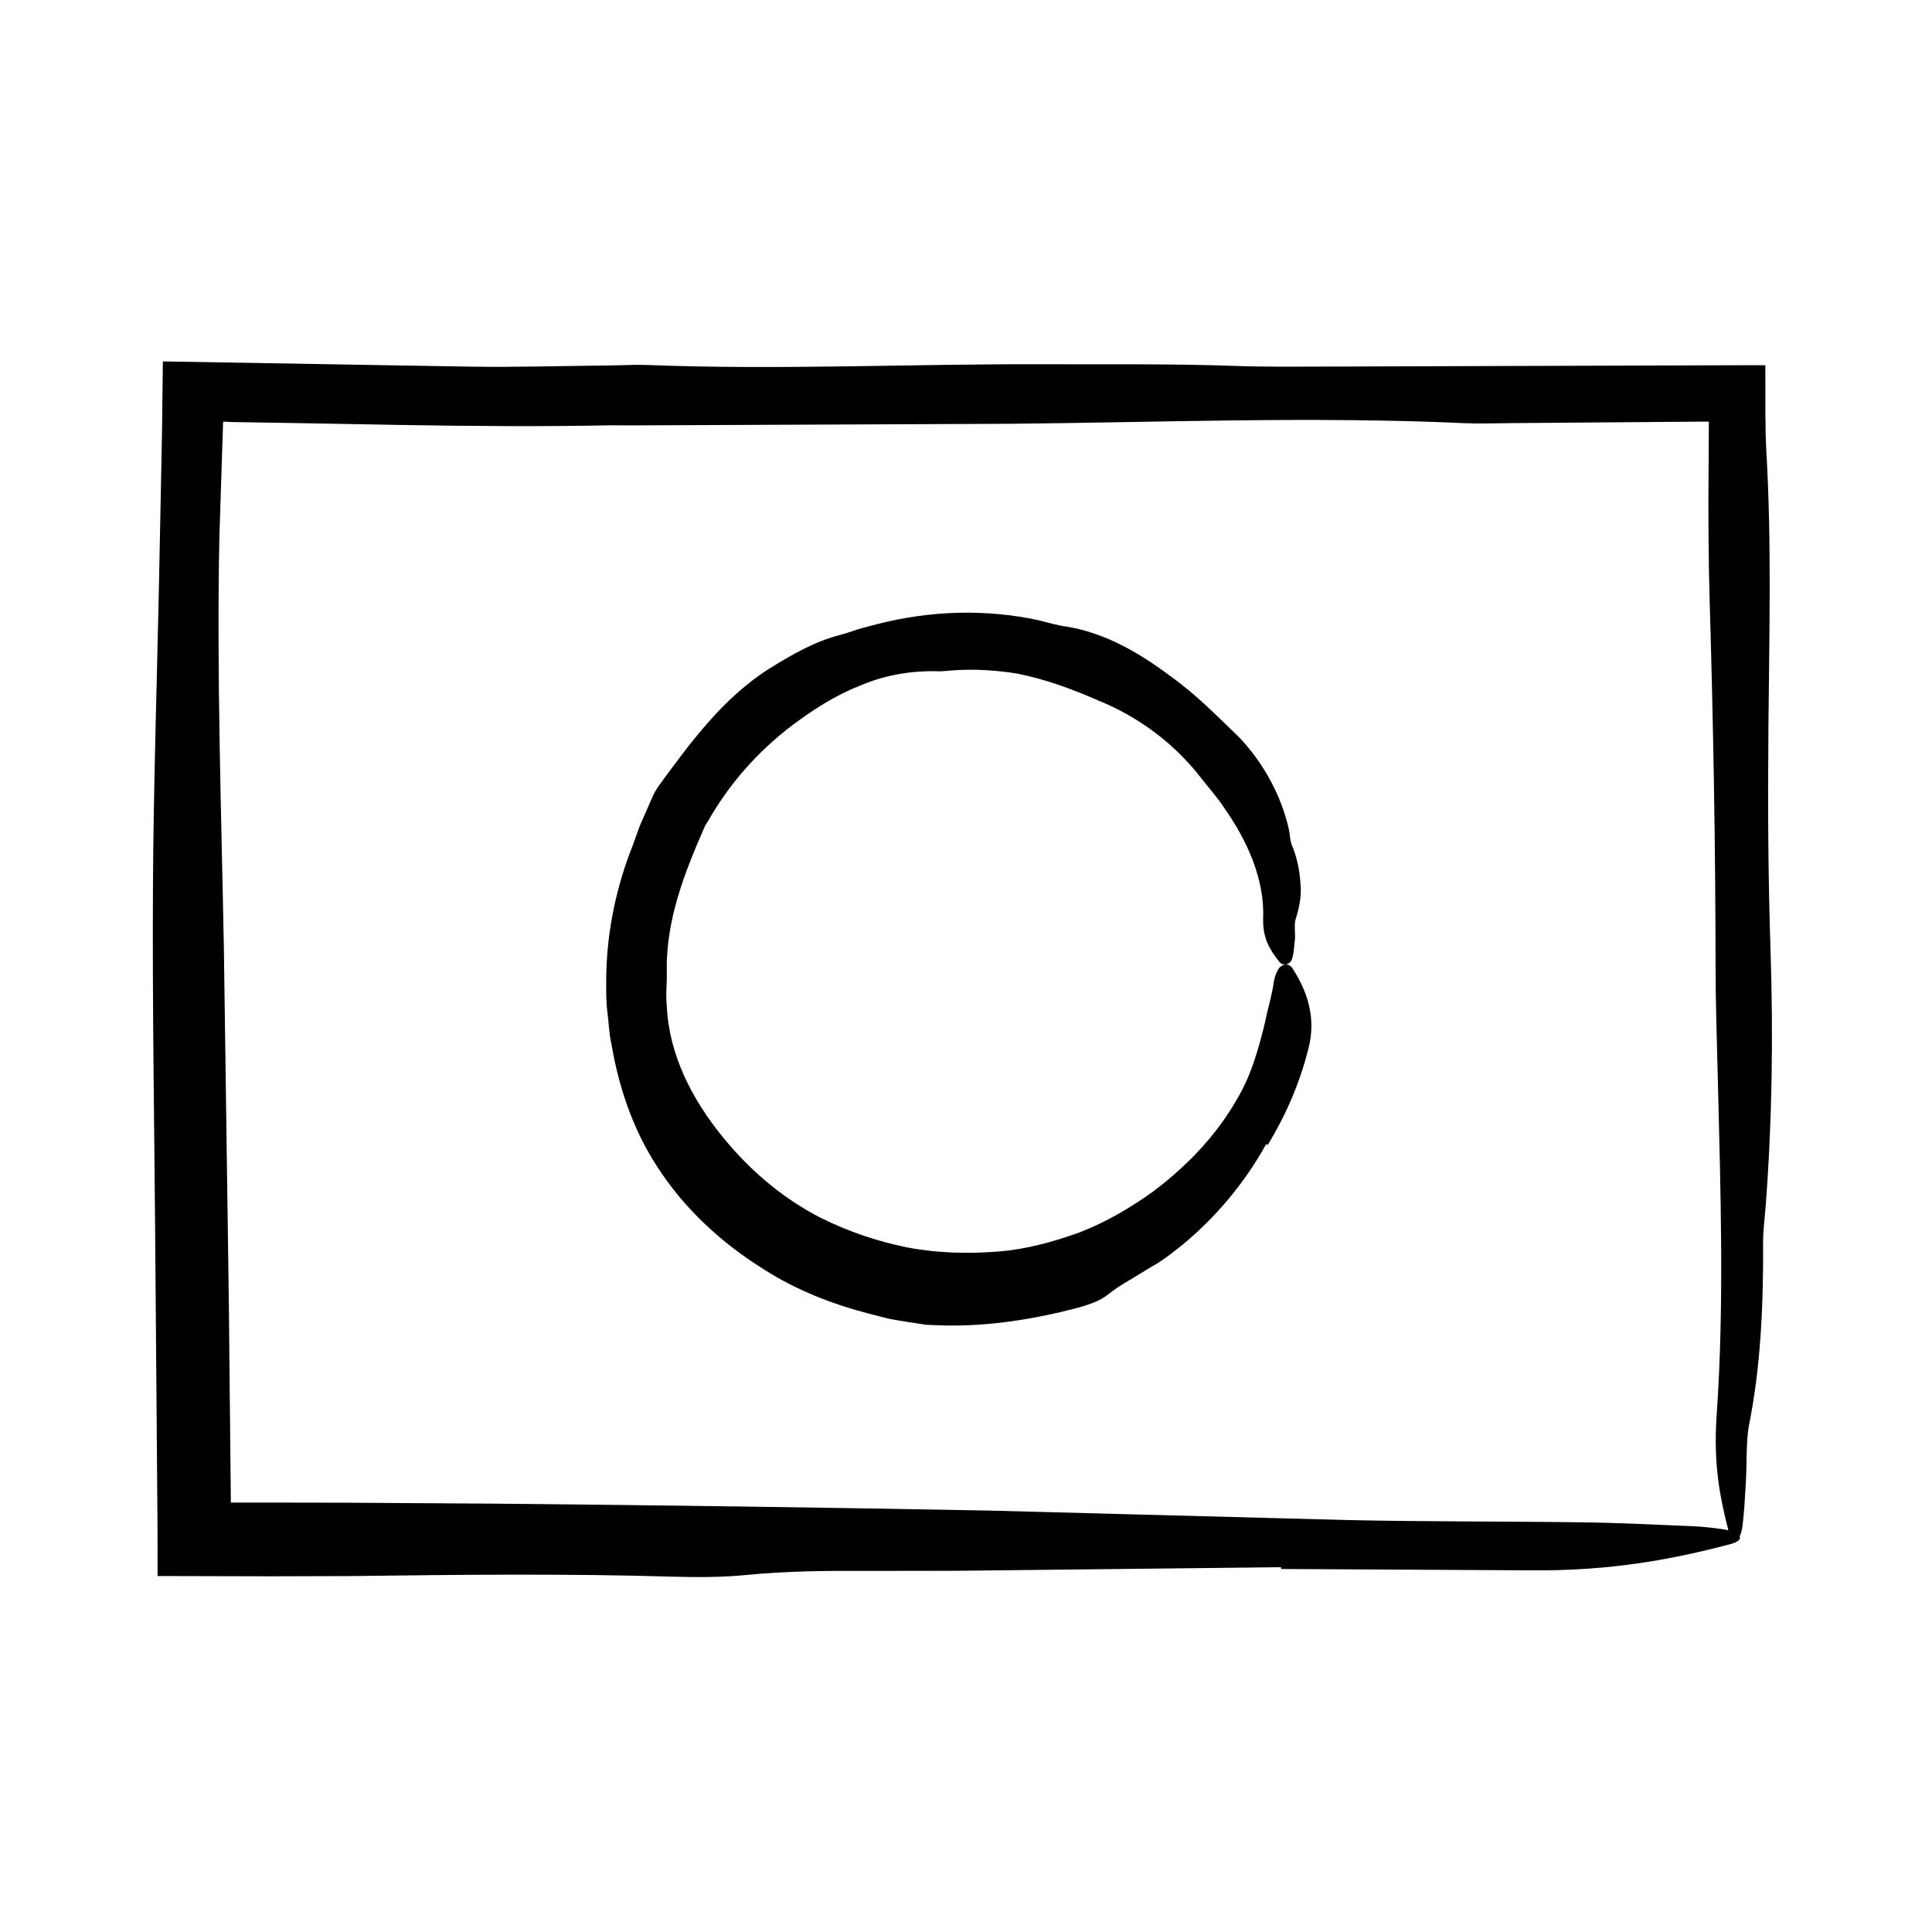 <?xml version="1.0" encoding="UTF-8"?>
<!-- Uploaded to: ICON Repo, www.svgrepo.com, Generator: ICON Repo Mixer Tools -->
<svg fill="#000000" width="800px" height="800px" version="1.1" viewBox="144 144 512 512" xmlns="http://www.w3.org/2000/svg">
 <g>
  <path d="m612.64 337.5c0.211-24.668 0.891-49.367-0.543-73.973l-0.172-3.953c-0.023-1.812-0.051-3.641-0.074-5.477-0.004-4.422-0.004-8.879-0.012-13.312h-5.629l-109.7 0.359c-8.445 0.02-16.977 0.125-25.332-0.176-16.836-0.605-33.625-0.367-50.461-0.438-35.082-0.141-70.109 1.566-105.17 0.195-3.184-0.125-6.488 0.086-9.742 0.117-12.332 0.125-24.703 0.5-36.996 0.324-27.227-0.465-54.438-0.926-81.648-1.387l-0.238 19.438-0.777 38.918c-0.566 27.258-1.477 54.5-1.617 81.785-0.156 31.16 0.367 62.371 0.613 93.551l0.598 75.117 0.02 13.074 30.027 0.074 20.906-0.059c28.574-0.359 57.098-0.691 85.664 0.156 6.352 0.188 13.27 0.16 19.25-0.43 10.844-1.078 21.715-1.16 32.793-1.094 7.805-0.012 15.629-0.023 23.422-0.035l85.645-0.945 0.055 0.469 66.355 0.359c21 0.188 37.418-2.918 52.613-6.926 2.137-0.559 2.898-1.336 2.551-2.07 0.336-0.754 0.621-1.77 0.777-3.066 0.43-3.578 0.629-7.473 0.852-11.27 0.297-5.09 0.039-11.199 0.84-15.184 3.004-14.93 3.836-31.145 3.727-48.371-0.016-3.148 0.43-6.328 0.672-9.48 1.715-22.371 2.047-45.23 1.301-67.859-0.648-19.527-0.734-38.898-0.562-58.434zm-19.789 210.98c-9.648-0.402-19.305-0.902-29-1.039-20.797-0.293-41.68-0.156-62.438-0.605-31.754-0.84-63.445-1.676-95.211-2.516-43.484-0.82-87.027-1.426-130.58-1.832l-40.387-0.258-20.191-0.035-9.828 0.004c-0.004 0.004-0.012 0.012-0.035 0.02l-0.539-53.277c-0.438-31.188-0.871-62.383-1.309-93.551-0.672-36.352-1.934-72.617-1.195-109.11l0.969-29.781 0.023-0.762 1.422 0.07 0.719 0.039 3.465 0.047 13.879 0.227 27.754 0.5c18.504 0.301 37.02 0.469 55.574 0.086l5.859 0.023c33.16-0.141 66.285-0.281 99.461-0.422 40.184-0.359 80.52-1.996 120.8-0.168 3.824 0.172 7.801 0.02 11.703-0.004l50.664-0.395h2.434l-0.117 19.602c-0.004 9.285 0.059 18.551 0.328 27.75 0.961 32.426 1.543 64.805 1.57 97.348 0.012 9.73 0.352 19.457 0.59 29.18 0.719 29.824 1.754 59.801-0.297 89.332-0.918 13.184 0.875 21.84 3.098 30.602-0.535-0.133-1.145-0.246-1.809-0.344-2.324-0.32-4.848-0.625-7.371-0.727z"/>
  <path d="m482.46 401.41c-0.379 0.848-0.727 1.754-0.871 2.664-0.43 3.496-1.551 6.856-2.207 10.262-1.715 7.219-3.719 14.508-7.535 20.895-5.594 9.875-13.574 17.992-22.312 24.574-6.106 4.383-12.582 8.141-19.496 10.816-6.961 2.492-14.102 4.469-21.438 5.039-8.07 0.641-16.227 0.441-24.156-1.078-7.906-1.594-15.598-4.195-22.887-7.82-9.402-4.797-17.773-11.68-24.691-19.852-8.062-9.445-14.699-21.008-15.98-33.816-0.156-2.035-0.348-4.055-0.312-6.086 0.105-2.035 0.191-4.055 0.117-6.066-0.102-13.395 4.769-25.816 9.977-37.656 0.215-0.629 0.66-1.152 0.996-1.723 5.562-9.82 13.184-18.434 22.219-25.297 5.481-4.109 11.352-7.949 17.855-10.48 6.394-2.812 13.441-4.035 20.375-3.906 1.328 0.109 2.672-0.105 4.016-0.207 5.777-0.438 11.629-0.098 17.367 0.82 7.481 1.473 14.688 4.125 21.625 7.176 10.43 4.195 19.914 11.215 26.984 20.258 2.086 2.719 4.445 5.254 6.324 8.168 6.055 8.602 10.828 18.953 10.309 29.676-0.023 4.863 1.629 7.758 4.277 11.094 0.992 1.32 3.008 0.82 3.473-0.969 0.363-1.379 0.488-2.898 0.629-4.383 0.277-2-0.262-4.324 0.246-5.961 1.012-3.082 1.641-6.402 1.258-9.672-0.23-3.309-0.902-6.691-2.273-9.934-0.457-1.199-0.492-2.574-0.719-3.883-1.996-9.125-6.731-17.816-13.234-24.66-5.859-5.664-11.453-11.375-18.051-16.09-8.086-6.117-17.234-11.473-27.379-13.211-2.625-0.309-5.219-1.117-7.82-1.754-14.09-3.047-28.797-2.5-42.672 1.043l-5.019 1.336c-1.633 0.578-3.266 1.125-4.934 1.57-6.734 1.738-12.785 5.281-18.656 8.902-12.332 7.828-20.934 19.645-29.367 31.164-0.75 1.074-1.371 2.281-1.891 3.516l-3.043 6.953c-0.898 2.359-1.648 4.766-2.609 7.09-4.102 10.941-6.344 22.68-6.301 34.551-0.012 2.699-0.016 5.406 0.359 8.098 0.348 2.68 0.395 5.438 1.023 8.082 1.898 11.262 5.629 22.504 11.984 32.289 7.144 11.238 17.18 20.461 28.375 27.422 8.574 5.531 18.184 9.246 27.957 11.789l4.984 1.266c1.668 0.367 3.371 0.59 5.059 0.887l5.082 0.777 5.129 0.195c12.035 0.191 23.867-1.758 35.523-4.832 2.559-0.785 5.375-1.676 7.406-3.309 1.84-1.477 3.742-2.715 5.719-3.84 1.949-1.188 3.879-2.363 5.844-3.559 2.863-1.535 5.391-3.594 7.941-5.582 9.164-7.496 16.828-16.711 22.52-26.957l0.414 0.223c4.727-7.789 8.438-16.273 10.676-25.164 2.363-8.457-0.316-15.82-4.133-21.637-1.082-1.695-3.184-1.137-4.055 0.789z"/>
 </g>
</svg>
